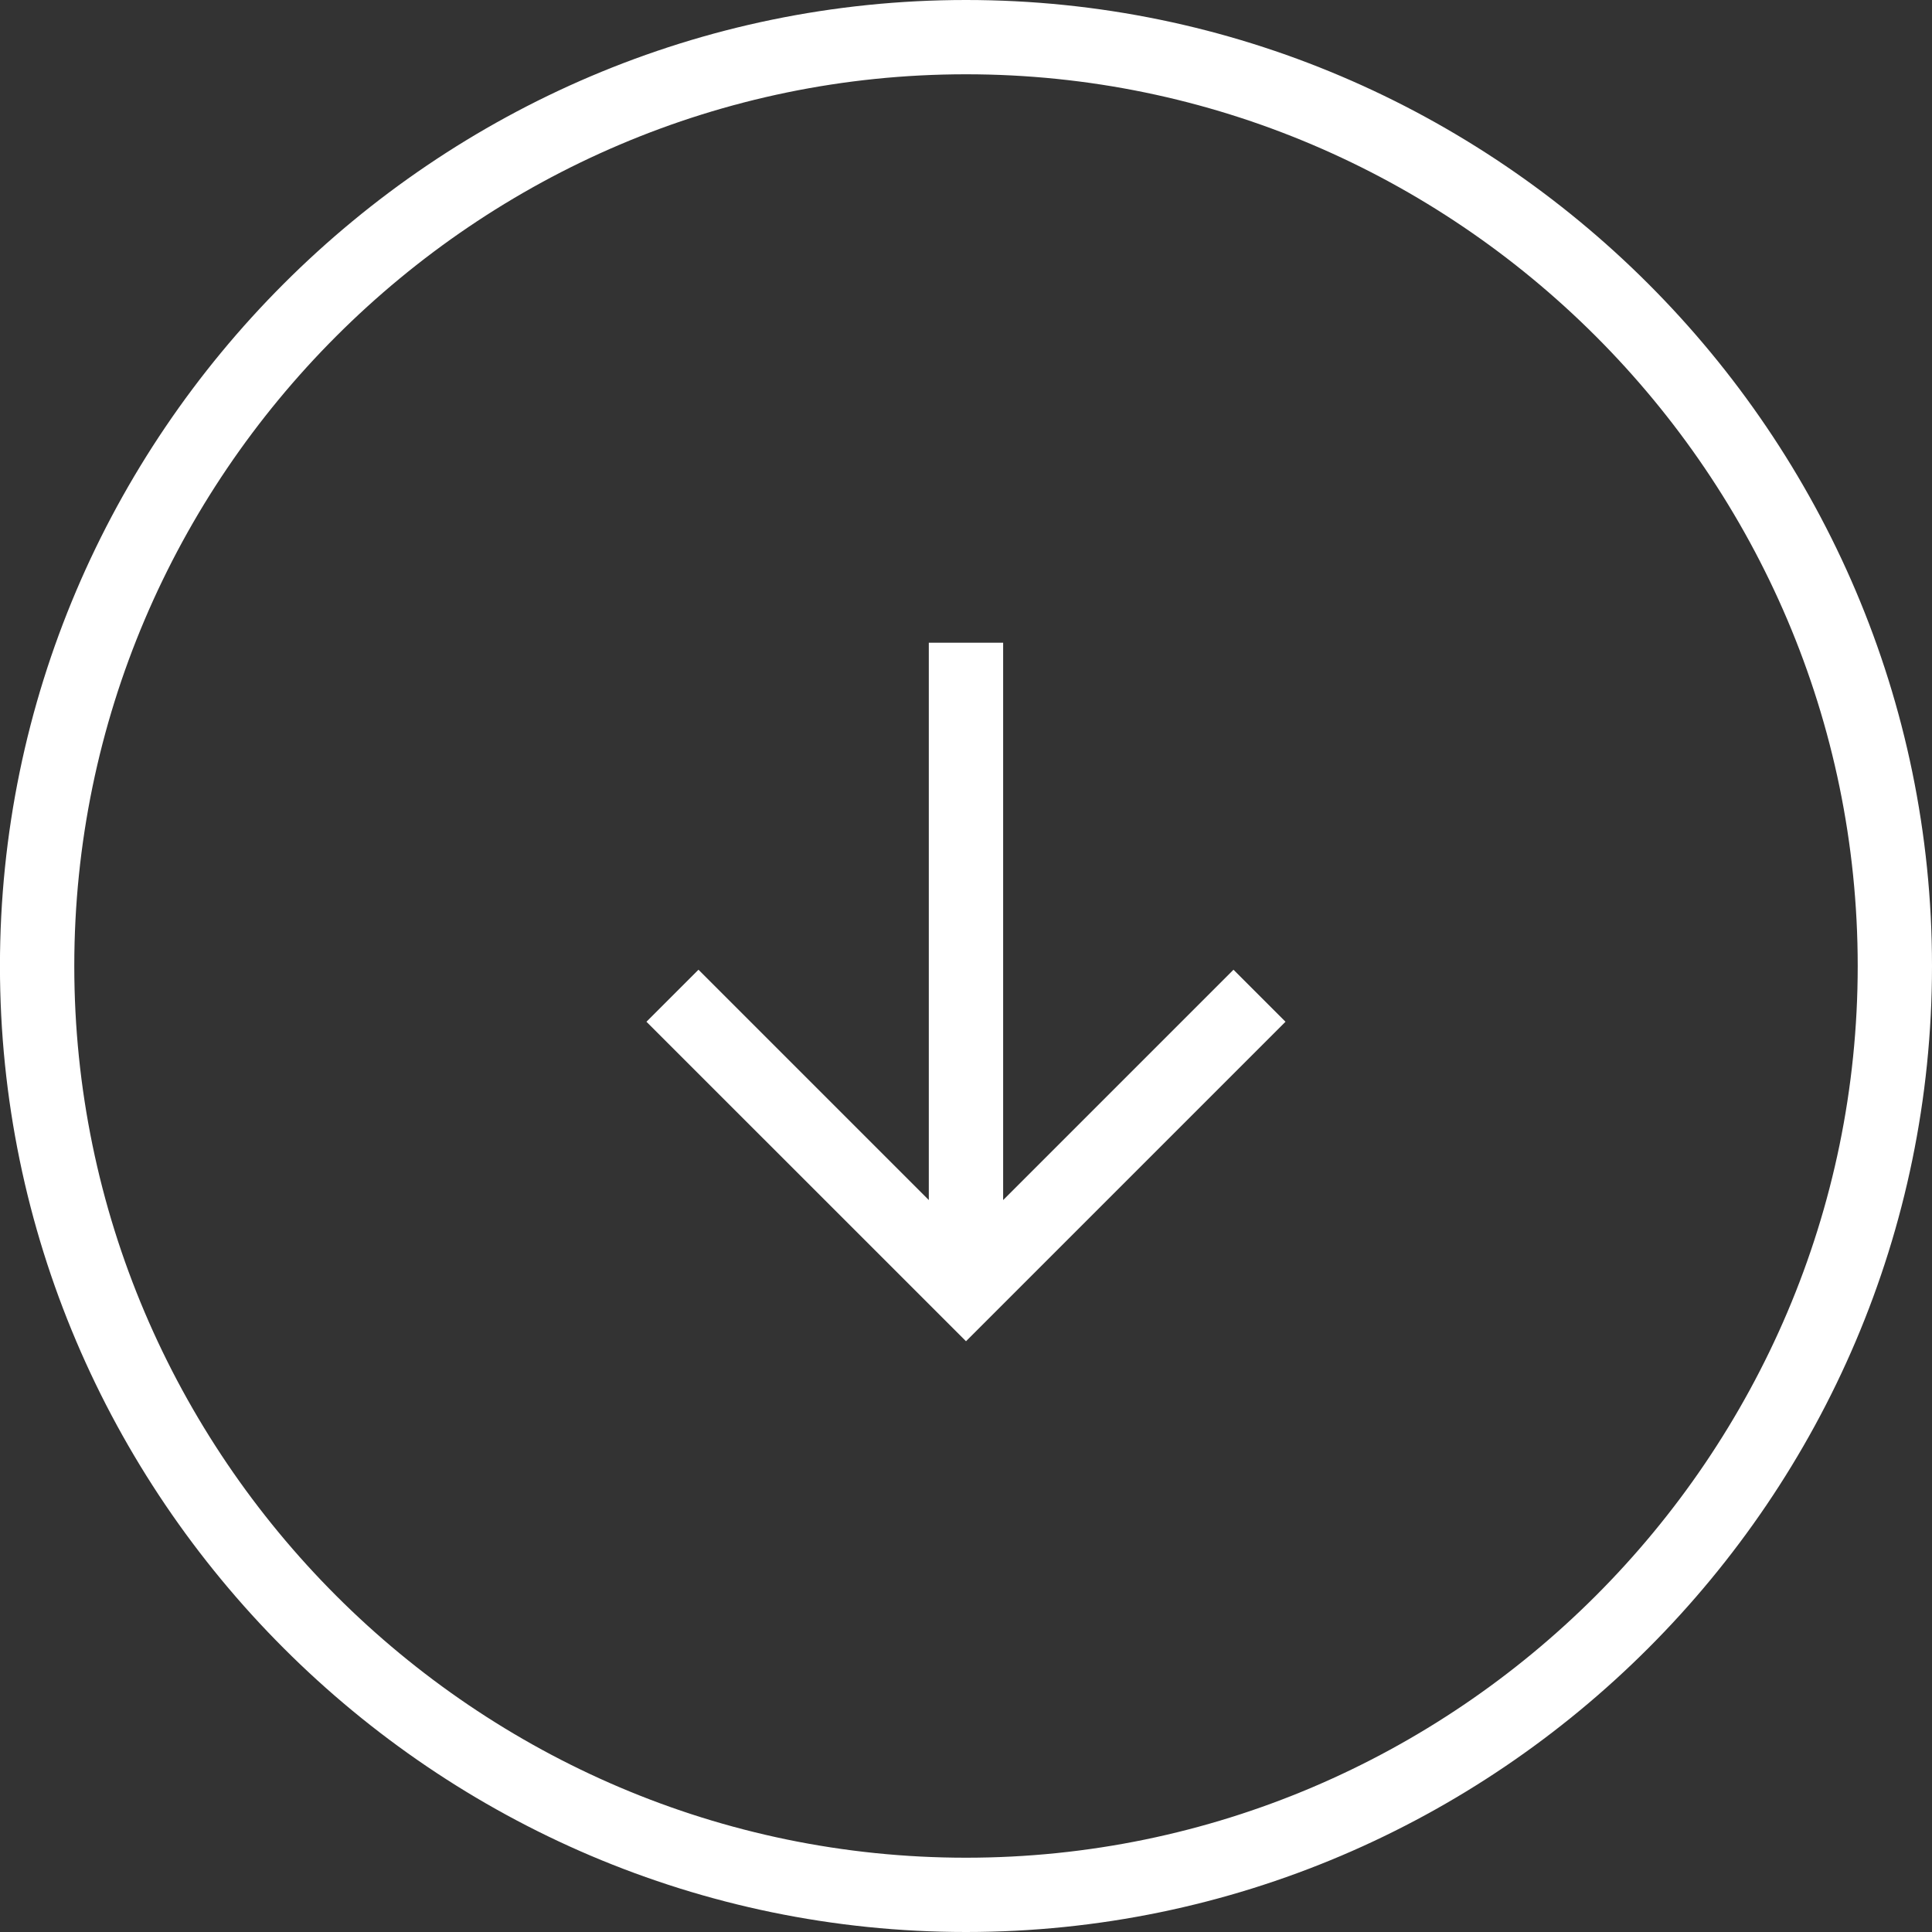 <svg width="40" height="40" viewBox="0 0 40 40" fill="none" xmlns="http://www.w3.org/2000/svg">
<rect x="0" y="0" width="40" height="40" fill="#333333" stroke="none"/>
<g clip-path="url(#clip0_4426_23286)">
<path d="M-0.001 20C-0.001 31 8.999 40 20 40C31 40 40 31 40 20C40 9 31 -0 20 -0C8.999 -0 -0.001 9 -0.001 20ZM38.462 20C38.462 30.154 30.154 38.462 20 38.462C9.846 38.462 1.538 30.154 1.538 20C1.538 9.846 9.846 1.538 20 1.538C30.154 1.538 38.462 9.846 38.462 20Z" fill="white"/>
<path d="M14.461 20.077L13.384 21.154L20 27.769L26.615 21.154L25.538 20.077L20.769 24.846V13.307H19.23V24.846L14.461 20.077Z" fill="white"/>
</g>
<defs>
<clipPath id="clip0_4426_23286">
<rect width="40" height="40" fill="white"/>
</clipPath>
</defs>
</svg>
